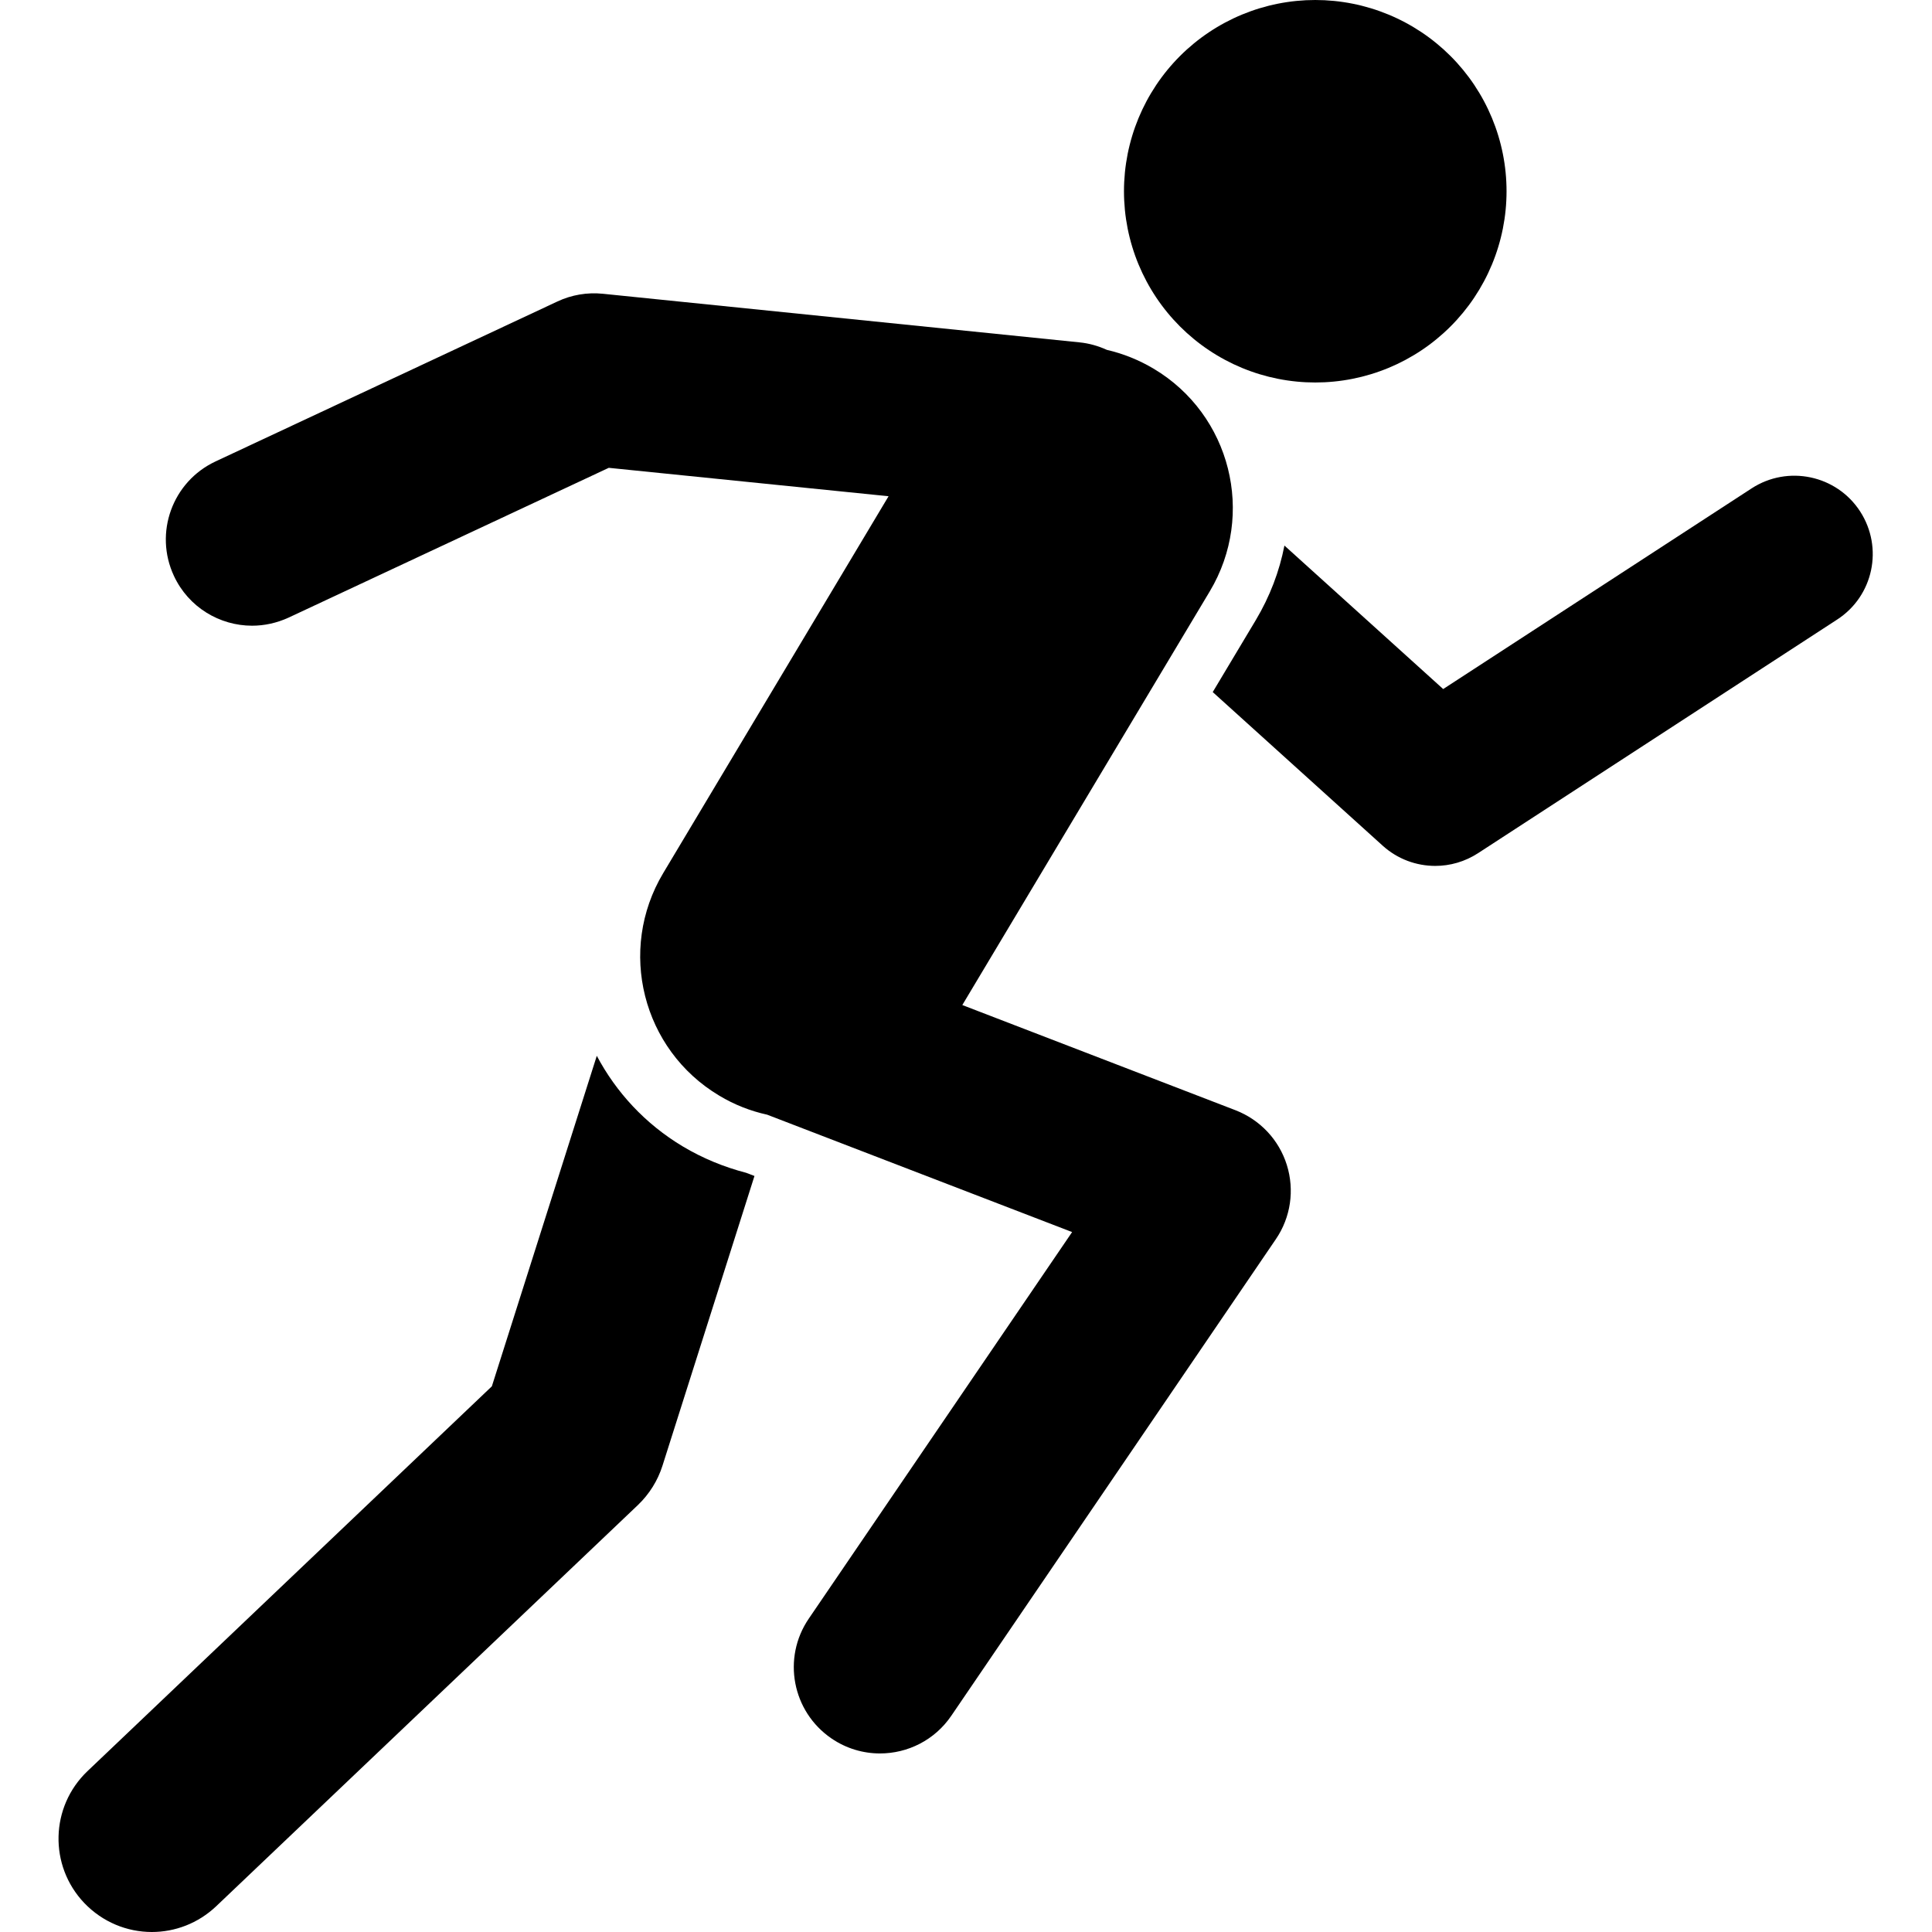 <svg version="1.2" preserveAspectRatio="xMidYMid meet" height="1024" viewBox="0 0 768 768" zoomAndPan="magnify" width="1024" xmlns:xlink="http://www.w3.org/1999/xlink" xmlns="http://www.w3.org/2000/svg"><g id="fed6937d95"><path d="M 598.875 76.023 C 598.875 77.266 598.844 78.508 598.781 79.75 C 598.723 80.996 598.629 82.234 598.508 83.473 C 598.387 84.711 598.234 85.945 598.051 87.176 C 597.867 88.406 597.656 89.633 597.414 90.852 C 597.168 92.074 596.898 93.285 596.594 94.492 C 596.293 95.699 595.961 96.898 595.598 98.09 C 595.238 99.281 594.848 100.461 594.43 101.633 C 594.008 102.805 593.562 103.965 593.086 105.113 C 592.609 106.262 592.105 107.398 591.574 108.523 C 591.043 109.648 590.48 110.762 589.895 111.859 C 589.309 112.953 588.695 114.039 588.055 115.105 C 587.414 116.172 586.75 117.223 586.059 118.258 C 585.367 119.293 584.652 120.309 583.91 121.309 C 583.168 122.309 582.402 123.289 581.613 124.25 C 580.824 125.211 580.012 126.152 579.176 127.074 C 578.34 127.996 577.484 128.898 576.602 129.777 C 575.723 130.656 574.82 131.516 573.898 132.352 C 572.977 133.184 572.035 133.996 571.074 134.785 C 570.113 135.578 569.133 136.34 568.133 137.082 C 567.133 137.824 566.113 138.539 565.082 139.23 C 564.047 139.922 562.996 140.586 561.926 141.227 C 560.859 141.867 559.777 142.48 558.68 143.066 C 557.582 143.652 556.473 144.211 555.348 144.746 C 554.223 145.277 553.082 145.781 551.934 146.258 C 550.785 146.73 549.625 147.18 548.453 147.598 C 547.281 148.02 546.098 148.41 544.91 148.77 C 543.719 149.129 542.52 149.461 541.312 149.766 C 540.105 150.066 538.891 150.34 537.672 150.582 C 536.449 150.824 535.223 151.039 533.992 151.219 C 532.762 151.402 531.527 151.555 530.289 151.676 C 529.051 151.801 527.809 151.891 526.566 151.953 C 525.324 152.012 524.082 152.043 522.836 152.043 C 521.59 152.043 520.348 152.012 519.105 151.953 C 517.863 151.891 516.621 151.801 515.383 151.676 C 514.145 151.555 512.91 151.402 511.68 151.219 C 510.449 151.039 509.223 150.824 508.004 150.582 C 506.781 150.34 505.566 150.066 504.359 149.766 C 503.152 149.461 501.953 149.129 500.762 148.77 C 499.574 148.41 498.391 148.02 497.219 147.598 C 496.047 147.18 494.887 146.73 493.738 146.258 C 492.59 145.781 491.449 145.277 490.324 144.746 C 489.199 144.211 488.09 143.652 486.992 143.066 C 485.895 142.48 484.812 141.867 483.746 141.227 C 482.676 140.586 481.625 139.922 480.594 139.23 C 479.559 138.539 478.539 137.824 477.539 137.082 C 476.543 136.34 475.559 135.578 474.598 134.785 C 473.637 133.996 472.695 133.184 471.773 132.352 C 470.852 131.516 469.949 130.656 469.07 129.777 C 468.191 128.898 467.332 127.996 466.496 127.074 C 465.66 126.152 464.848 125.211 464.059 124.25 C 463.27 123.289 462.504 122.309 461.762 121.309 C 461.02 120.309 460.305 119.293 459.613 118.258 C 458.922 117.223 458.258 116.172 457.617 115.105 C 456.977 114.039 456.363 112.953 455.777 111.859 C 455.191 110.762 454.633 109.648 454.098 108.523 C 453.566 107.398 453.062 106.262 452.586 105.113 C 452.109 103.965 451.664 102.805 451.242 101.633 C 450.824 100.461 450.434 99.281 450.074 98.09 C 449.711 96.898 449.379 95.699 449.078 94.492 C 448.773 93.285 448.504 92.074 448.258 90.852 C 448.016 89.633 447.805 88.406 447.621 87.176 C 447.438 85.945 447.285 84.711 447.164 83.473 C 447.043 82.234 446.953 80.996 446.891 79.75 C 446.828 78.508 446.797 77.266 446.797 76.023 C 446.797 74.777 446.828 73.535 446.891 72.293 C 446.953 71.047 447.043 69.809 447.164 68.57 C 447.285 67.332 447.438 66.098 447.621 64.867 C 447.805 63.637 448.016 62.41 448.258 61.191 C 448.504 59.969 448.773 58.758 449.078 57.551 C 449.379 56.344 449.711 55.145 450.074 53.953 C 450.434 52.762 450.824 51.582 451.242 50.41 C 451.664 49.238 452.109 48.078 452.586 46.93 C 453.062 45.781 453.566 44.645 454.098 43.52 C 454.633 42.395 455.191 41.281 455.777 40.184 C 456.363 39.09 456.977 38.004 457.617 36.938 C 458.258 35.871 458.922 34.82 459.613 33.785 C 460.305 32.75 461.02 31.734 461.762 30.734 C 462.504 29.734 463.27 28.754 464.059 27.793 C 464.848 26.832 465.66 25.891 466.496 24.969 C 467.332 24.047 468.191 23.145 469.07 22.266 C 469.949 21.387 470.852 20.527 471.773 19.691 C 472.695 18.859 473.637 18.047 474.598 17.258 C 475.559 16.469 476.543 15.703 477.539 14.961 C 478.539 14.219 479.559 13.504 480.594 12.812 C 481.625 12.121 482.68 11.457 483.746 10.816 C 484.812 10.176 485.895 9.562 486.992 8.977 C 488.09 8.391 489.199 7.832 490.324 7.301 C 491.449 6.766 492.59 6.262 493.738 5.785 C 494.887 5.312 496.047 4.863 497.219 4.445 C 498.391 4.023 499.574 3.633 500.762 3.273 C 501.953 2.914 503.152 2.582 504.359 2.277 C 505.566 1.977 506.781 1.703 508.004 1.461 C 509.223 1.219 510.449 1.004 511.68 0.824 C 512.91 0.641 514.145 0.488 515.383 0.367 C 516.621 0.246 517.863 0.152 519.105 0.09 C 520.348 0.031 521.59 0 522.836 0 C 524.082 0 525.324 0.031 526.566 0.09 C 527.809 0.152 529.051 0.246 530.289 0.367 C 531.527 0.488 532.762 0.641 533.992 0.824 C 535.223 1.004 536.449 1.219 537.672 1.461 C 538.891 1.703 540.105 1.977 541.312 2.277 C 542.52 2.582 543.719 2.914 544.91 3.273 C 546.098 3.633 547.281 4.023 548.453 4.445 C 549.625 4.863 550.785 5.312 551.934 5.785 C 553.082 6.262 554.223 6.766 555.348 7.301 C 556.473 7.832 557.582 8.391 558.68 8.977 C 559.777 9.562 560.859 10.176 561.926 10.816 C 562.996 11.457 564.047 12.121 565.082 12.812 C 566.113 13.504 567.133 14.219 568.133 14.961 C 569.133 15.703 570.113 16.469 571.074 17.258 C 572.035 18.047 572.977 18.859 573.898 19.691 C 574.82 20.527 575.723 21.387 576.602 22.266 C 577.484 23.145 578.34 24.047 579.176 24.969 C 580.012 25.891 580.824 26.832 581.613 27.793 C 582.402 28.754 583.168 29.734 583.91 30.734 C 584.652 31.734 585.367 32.75 586.059 33.785 C 586.75 34.82 587.414 35.871 588.055 36.938 C 588.695 38.004 589.309 39.09 589.895 40.184 C 590.48 41.281 591.043 42.395 591.574 43.52 C 592.105 44.645 592.609 45.781 593.086 46.93 C 593.562 48.078 594.008 49.238 594.43 50.41 C 594.848 51.582 595.238 52.762 595.598 53.953 C 595.961 55.145 596.293 56.344 596.594 57.551 C 596.898 58.758 597.168 59.969 597.414 61.191 C 597.656 62.41 597.867 63.637 598.051 64.867 C 598.234 66.098 598.387 67.332 598.508 68.57 C 598.629 69.809 598.723 71.047 598.781 72.293 C 598.844 73.535 598.875 74.777 598.875 76.023 Z M 598.875 76.023" style="stroke:none;fill-rule:nonzero;fill:#000000;fill-opacity:1;"></path><path d="M 739.414 203.27 C 730.039 188.852 710.719 184.77 696.301 194.137 L 573.688 273.906 L 510.578 216.867 C 508.609 227.055 504.812 237.098 499.188 246.516 L 482.078 275.109 L 549.656 336.188 C 555.566 341.52 563.02 344.211 570.562 344.211 C 576.426 344.211 582.34 342.531 587.531 339.164 L 730.234 246.324 C 744.699 237.004 748.785 217.734 739.414 203.27 Z M 739.414 203.27" style="stroke:none;fill-rule:nonzero;fill:#000000;fill-opacity:1;"></path><path d="M 271.461 455.746 C 256.418 446.758 244.883 434.121 237.238 419.703 L 195.52 551.082 L 34.793 704.039 C 19.941 718.168 19.363 741.617 33.496 756.469 C 40.801 764.109 50.559 768 60.363 768 C 69.543 768 78.723 764.59 85.934 757.766 L 253.582 598.273 C 258.098 593.949 261.465 588.566 263.34 582.656 L 299.914 467.469 L 296.645 466.219 C 287.801 463.914 279.344 460.453 271.461 455.746 Z M 271.461 455.746" style="stroke:none;fill-rule:nonzero;fill:#000000;fill-opacity:1;"></path><path d="M 491.113 441.328 L 382.535 399.52 L 480.926 235.031 C 499.188 204.469 489.238 164.875 458.672 146.613 C 452.711 143.059 446.414 140.559 439.973 139.07 C 436.609 137.531 432.957 136.473 429.062 136.09 L 239.594 116.77 C 233.441 116.148 227.195 117.203 221.57 119.848 L 85.691 183.422 C 68.535 191.449 61.133 211.824 69.16 228.977 C 74.977 241.422 87.328 248.727 100.207 248.727 C 105.062 248.727 110.012 247.672 114.723 245.508 L 241.996 185.969 L 353.219 197.262 L 263.625 347.094 C 245.363 377.656 255.312 417.254 285.879 435.516 C 291.938 439.168 298.375 441.664 304.961 443.105 L 426.18 489.766 L 321.496 643.445 C 310.824 659.109 314.91 680.398 330.531 691.066 C 336.445 695.102 343.172 697.023 349.805 697.023 C 360.766 697.023 371.531 691.785 378.164 682.031 L 507.168 492.602 C 513.078 483.953 514.664 473.094 511.539 463.098 C 508.418 453.102 500.918 445.125 491.113 441.328 Z M 491.113 441.328" style="stroke:none;fill-rule:nonzero;fill:#000000;fill-opacity:1;"></path></g></svg>